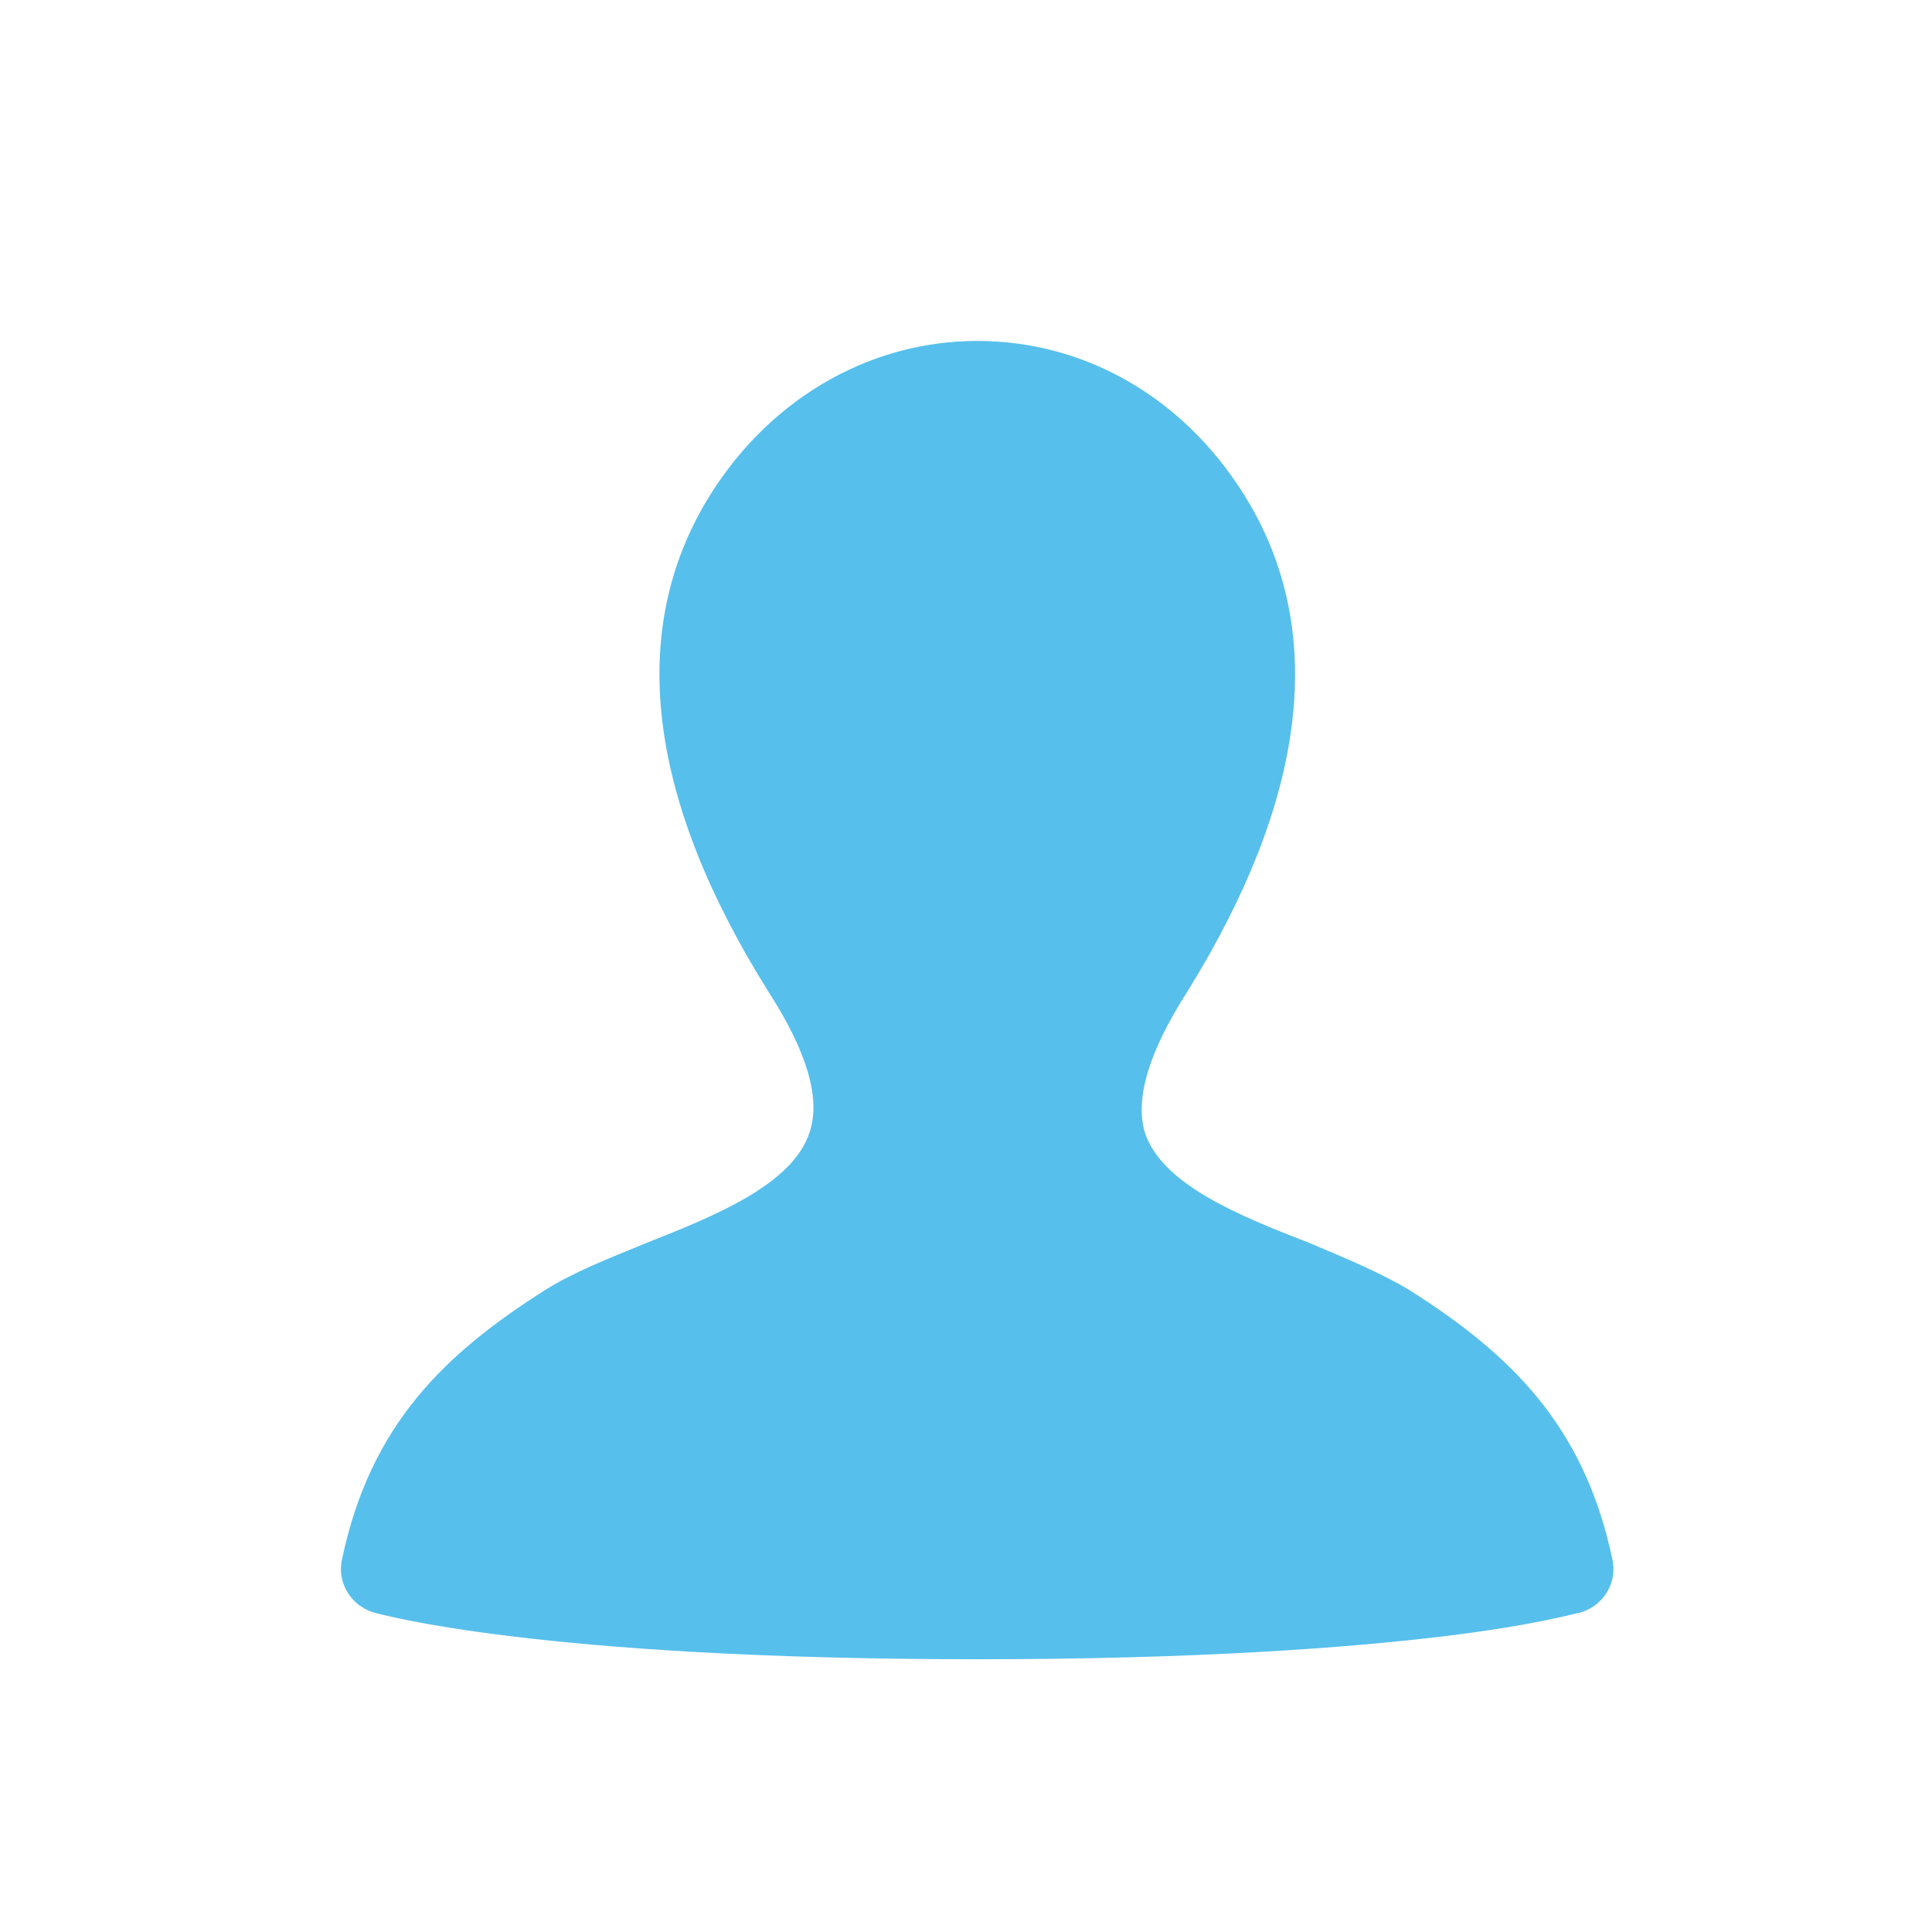 <svg width="17" height="17" viewBox="0 0 17 17" fill="none" xmlns="http://www.w3.org/2000/svg">
<path d="M13.911 14.188C14.111 14.125 14.236 13.925 14.186 13.713C13.936 12.537 13.286 11.912 12.399 11.35C12.149 11.2 11.848 11.075 11.524 10.938C10.911 10.7 10.223 10.425 10.073 9.963C9.986 9.662 10.111 9.25 10.448 8.725C11.486 7.05 11.674 5.6 10.998 4.438C10.473 3.538 9.586 3 8.599 3C7.624 3 6.724 3.538 6.199 4.438C5.524 5.6 5.711 7.05 6.761 8.725C7.099 9.25 7.224 9.662 7.124 9.963C6.974 10.425 6.286 10.7 5.686 10.938C5.349 11.075 5.036 11.2 4.799 11.35C3.911 11.912 3.261 12.537 3.011 13.713C2.961 13.925 3.086 14.125 3.286 14.188C3.336 14.2 4.711 14.6 8.599 14.6C10.536 14.6 11.848 14.5 12.686 14.4C13.524 14.3 13.886 14.188 13.911 14.188Z" fill="#57BFEB"/>
</svg>
